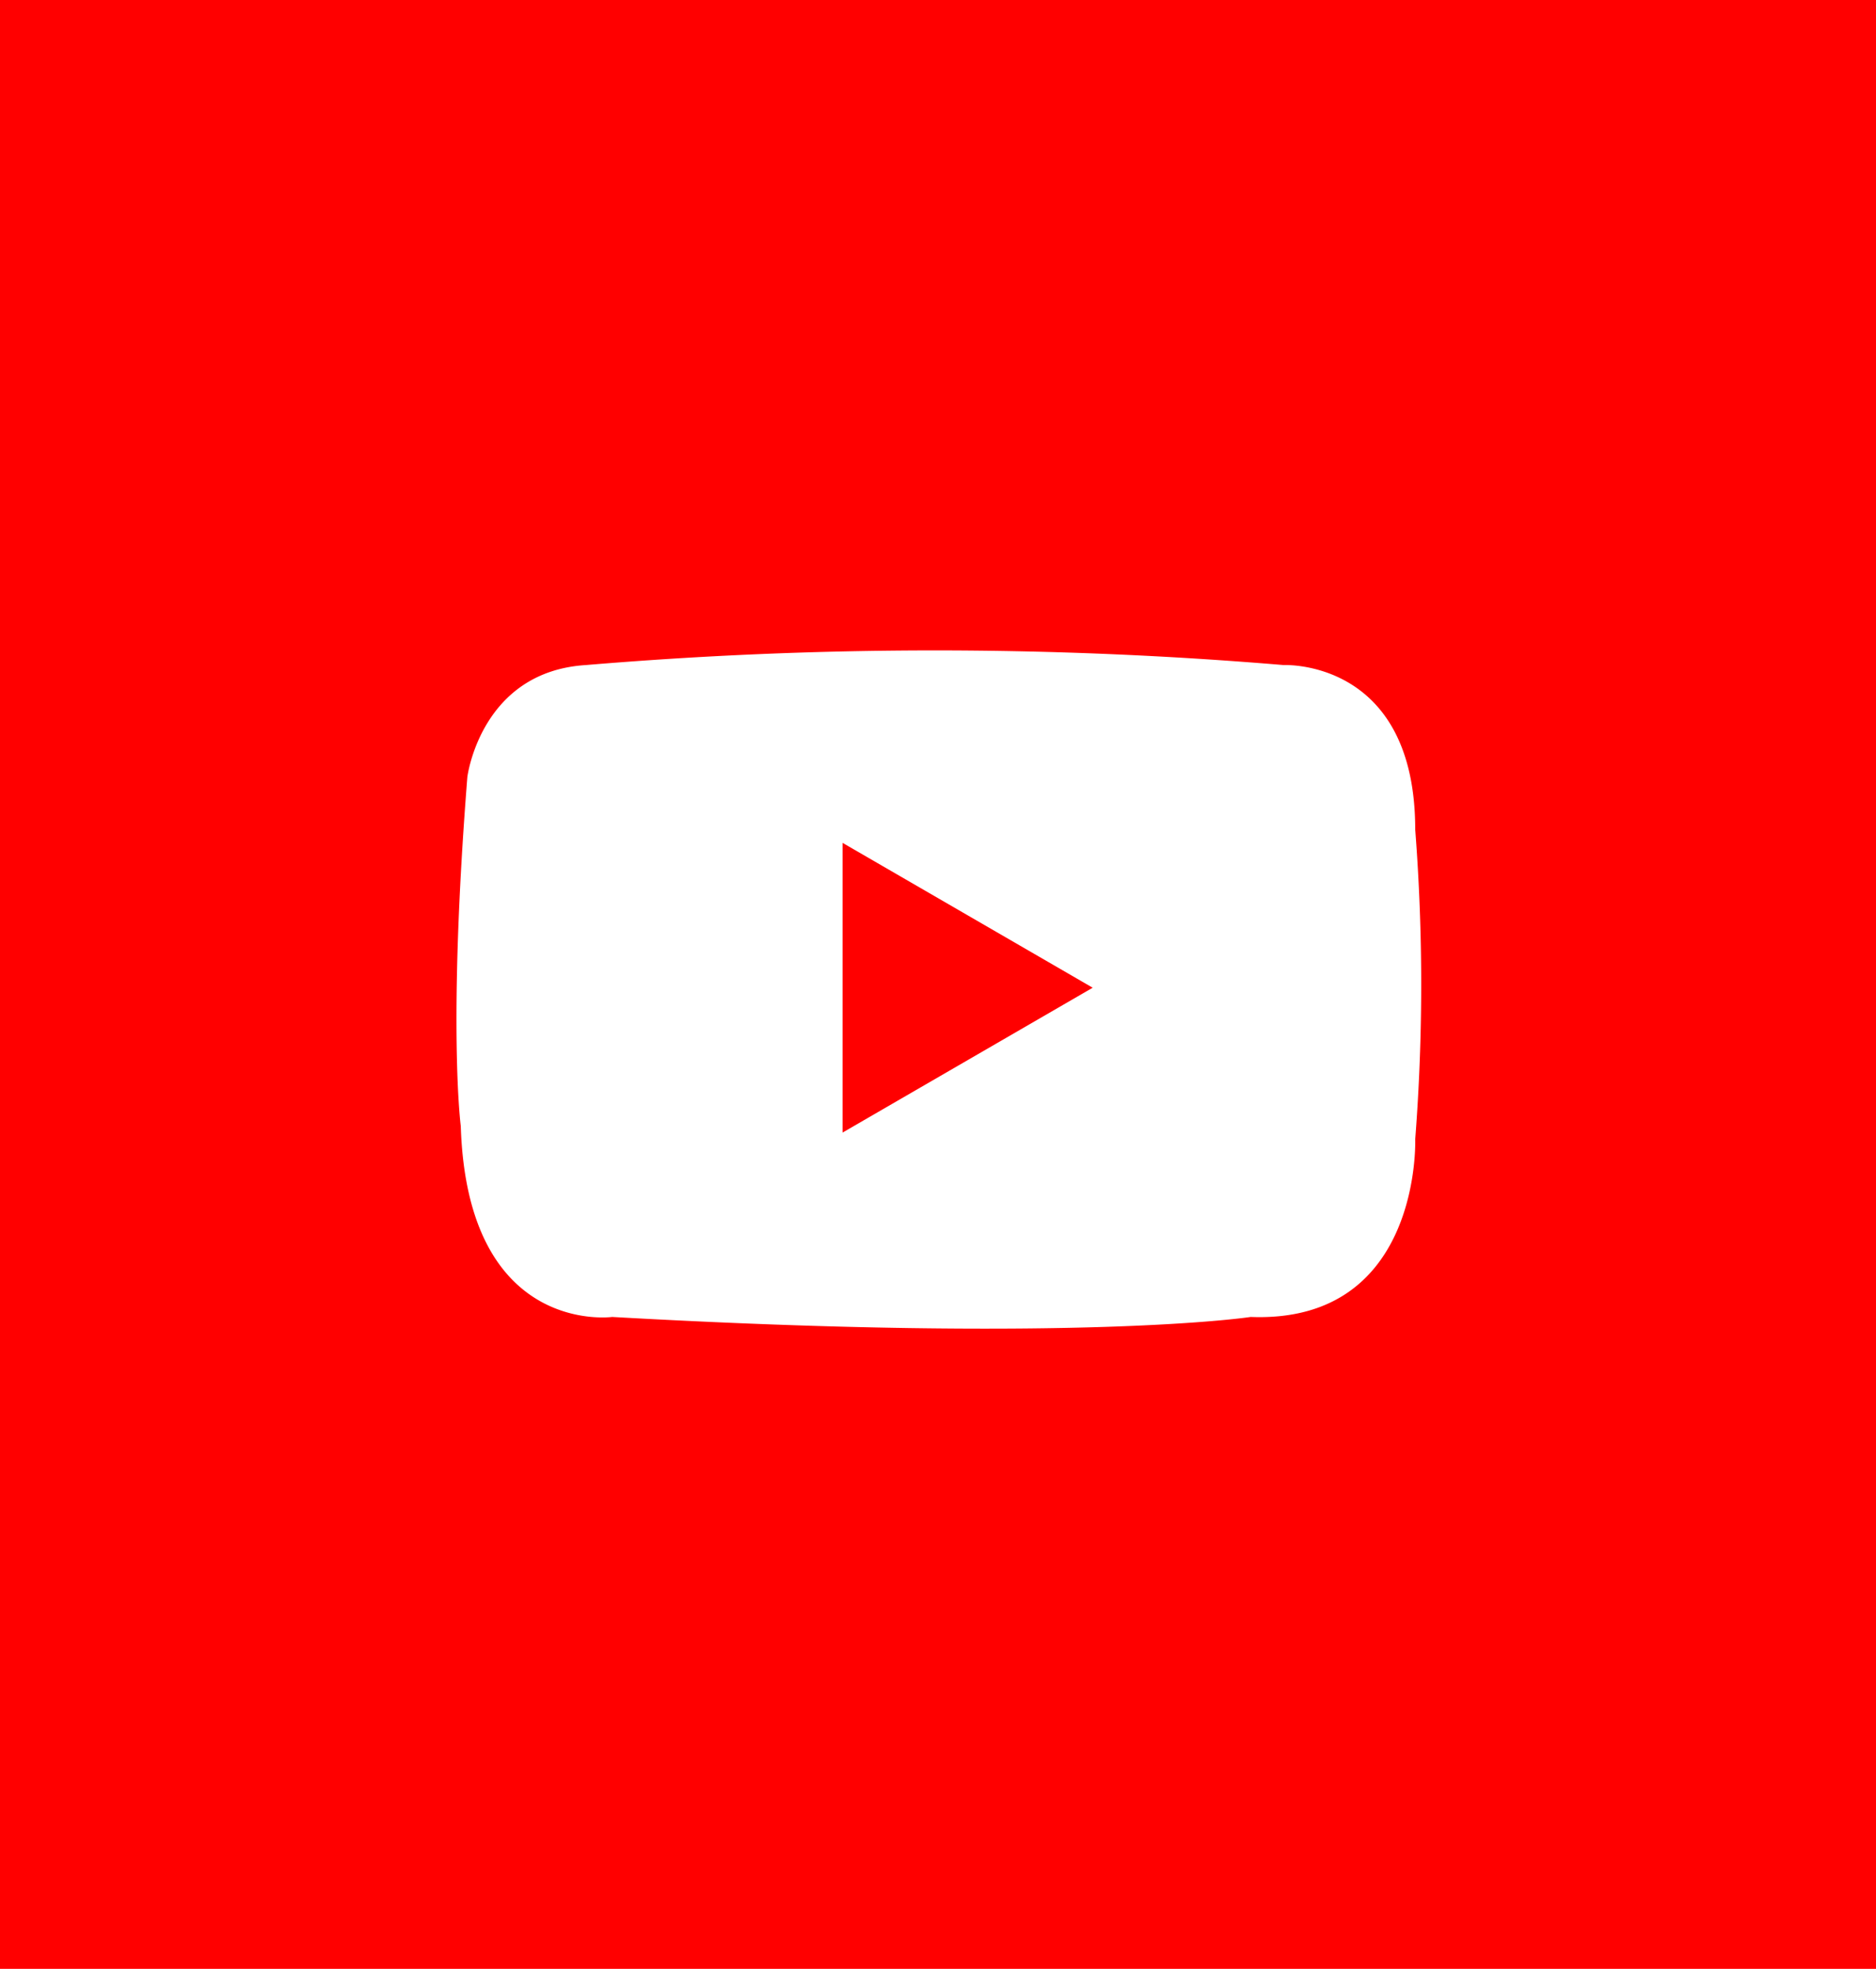<svg xmlns="http://www.w3.org/2000/svg" viewBox="0 0 285 299"><defs><style>.b7226aab-570f-47ac-9419-40d9f4fe140c{fill:red;}.ba9e6da5-2d72-4af3-9399-28fc18a79bd9{fill:#fff;}</style></defs><title>Asset 4</title><g id="c685461d-3e13-4ee0-aa6e-b418c7e5e677" data-name="Layer 2"><g id="67a6bf4f-a2b1-4644-adba-b45c9e60c8d0" data-name="Layer 1"><rect class="b7226aab-570f-47ac-9419-40d9f4fe140c" width="285" height="299"/><path class="ba9e6da5-2d72-4af3-9399-28fc18a79bd9" d="M89,101a632.75,632.75,0,0,1,106,0s20-1,20,25a305.32,305.32,0,0,1,0,47s1,28-25,27c0,0-26,4-97,0,0,0-22,3-23-29,0,0-2-15,1-53C71,118,73,102,89,101Z"/><polygon class="b7226aab-570f-47ac-9419-40d9f4fe140c" points="128 128 128 172 166 150 128 128"/></g></g></svg>